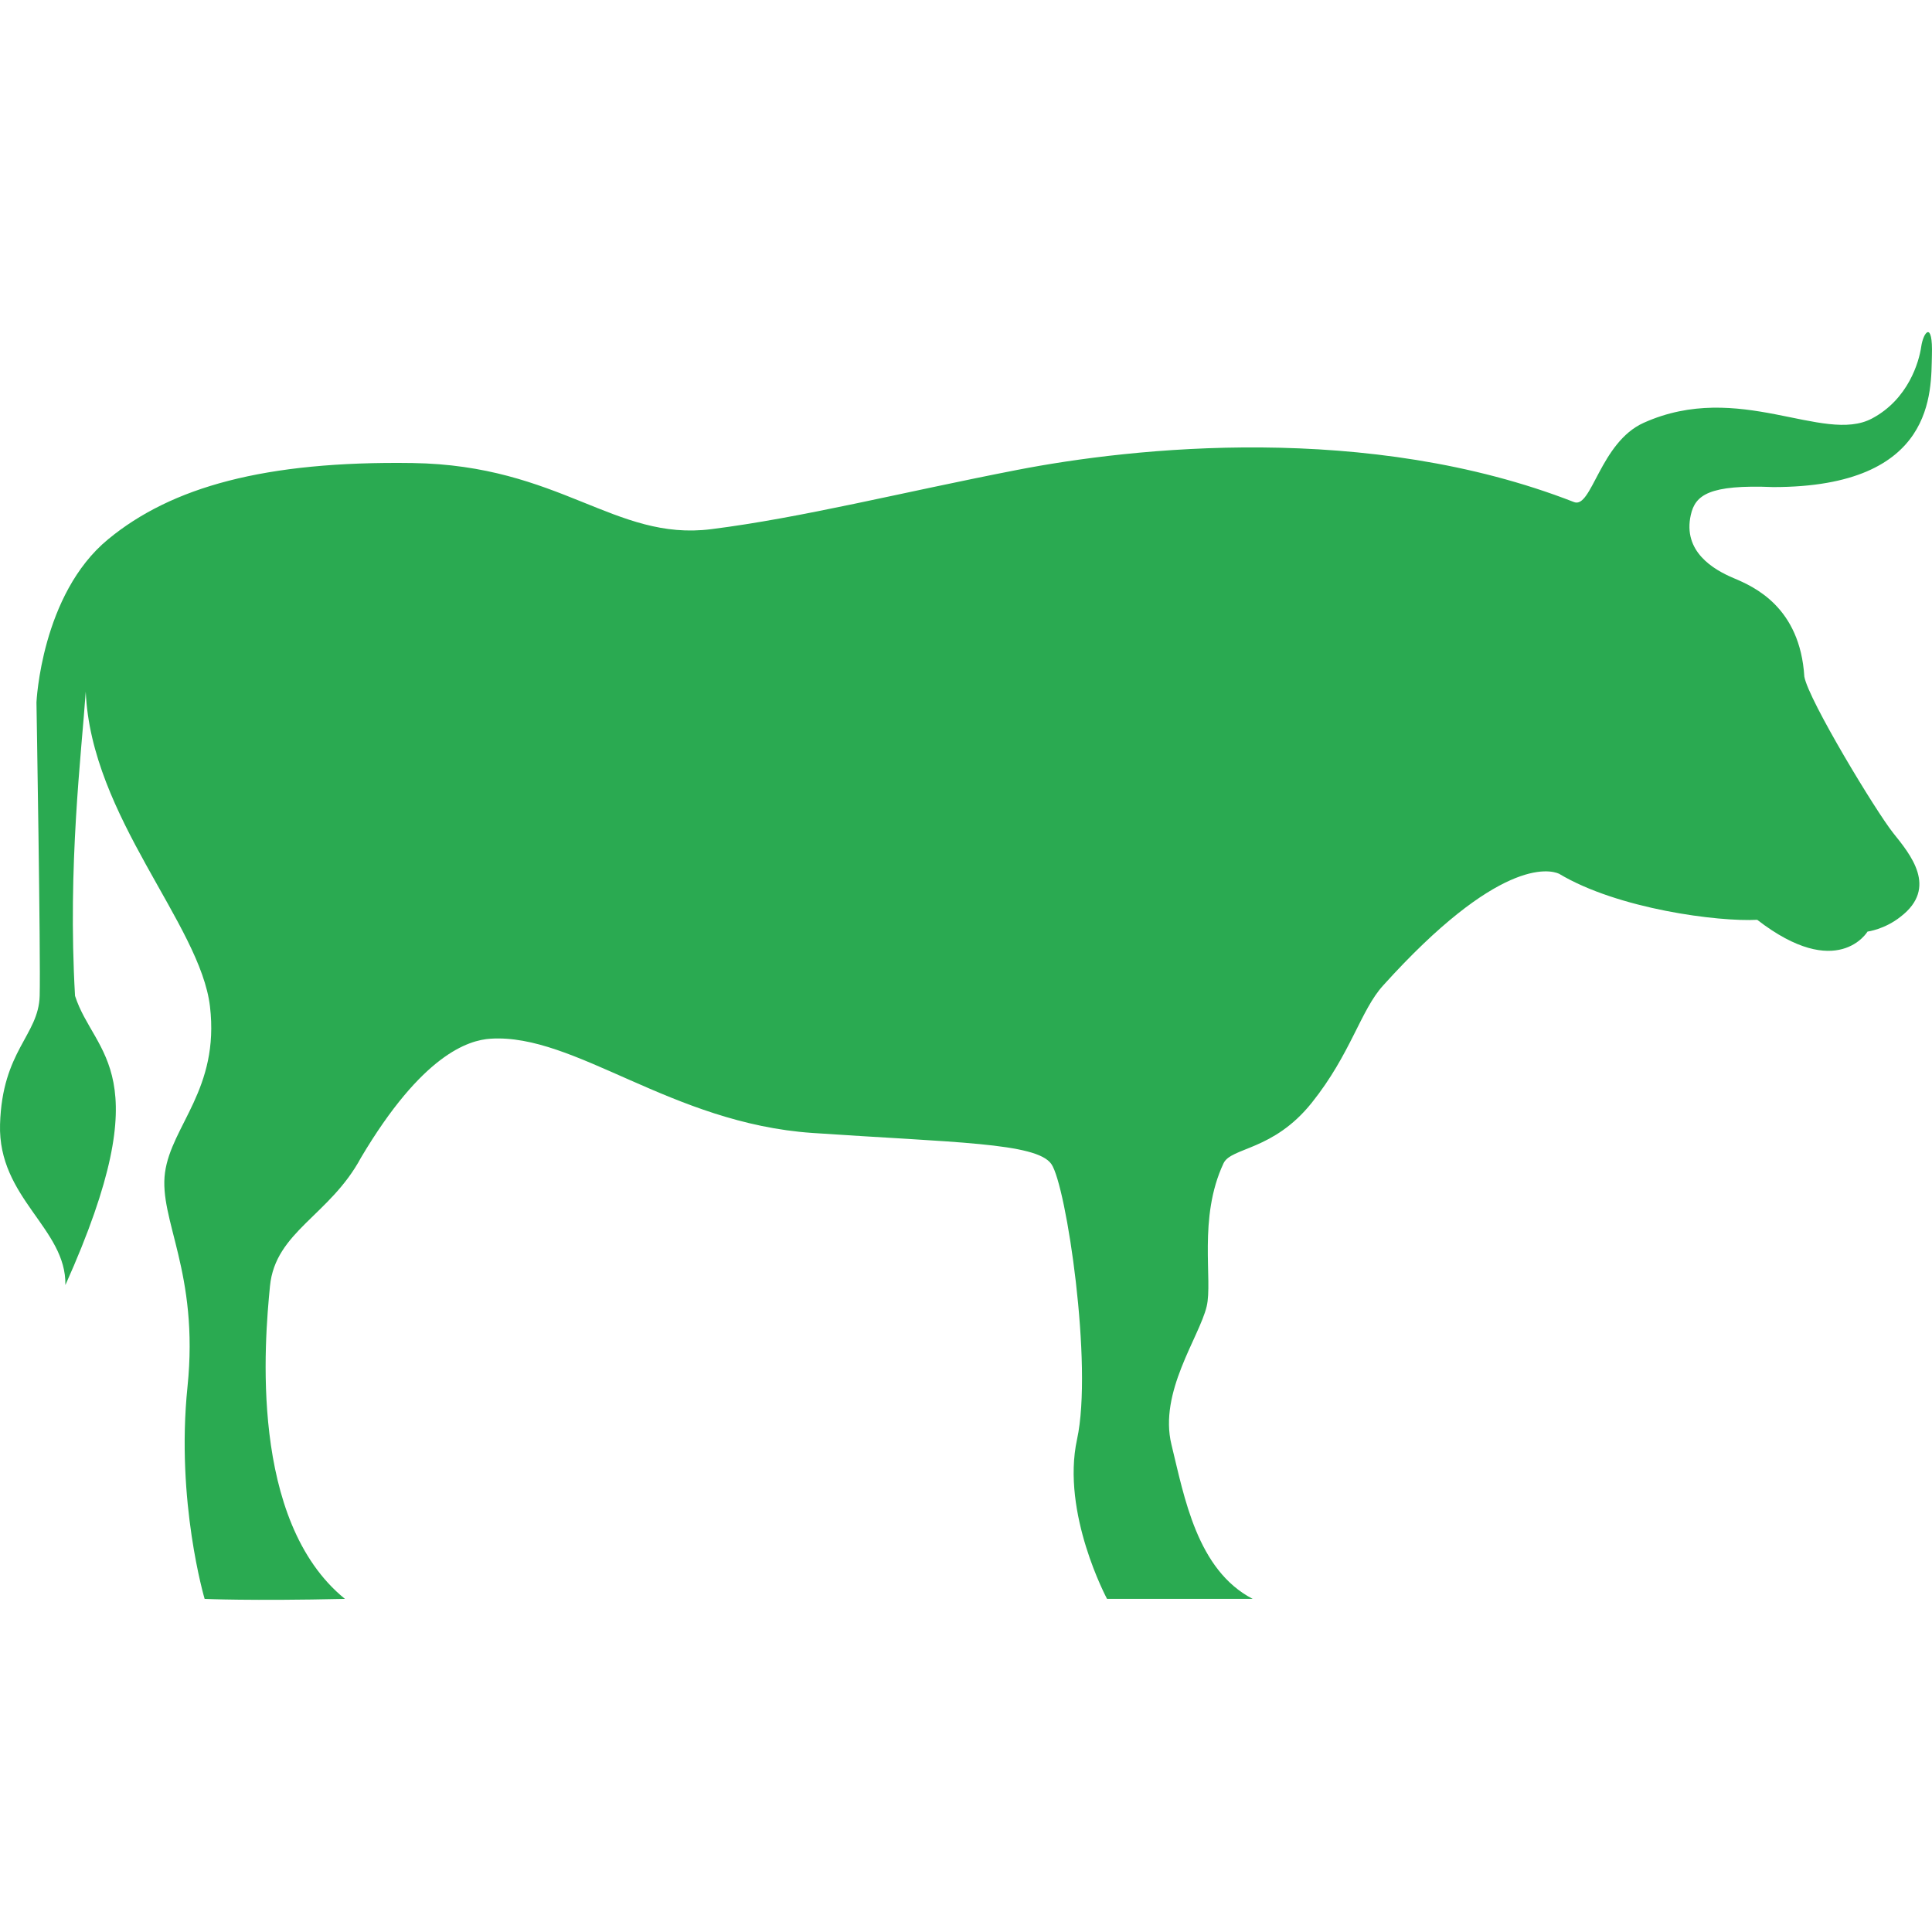 <?xml version="1.0" encoding="iso-8859-1"?>
<!-- Generator: Adobe Illustrator 18.0.0, SVG Export Plug-In . SVG Version: 6.00 Build 0)  -->
<!DOCTYPE svg PUBLIC "-//W3C//DTD SVG 1.1//EN" "http://www.w3.org/Graphics/SVG/1.1/DTD/svg11.dtd">
<svg version="1.1" id="Capa_1" xmlns="http://www.w3.org/2000/svg" xmlns:xlink="http://www.w3.org/1999/xlink" x="0px" y="0px"
	 viewBox="0 0 279.701 279.701" style="enable-background:new 0 0 279.701 279.701;" xml:space="preserve">
<path fill="#2aaa51" d="M227.879,72.688c2.56,0.999,3.772-8.64,10.08-11.476c13.801-6.203,25.992,3.114,33.046-0.621
	c5.272-2.792,6.823-8.218,7.133-10.389c0.31-2.171,1.706-3.877,1.55,1.24c-0.154,5.117,0.643,19.074-22.966,19.074
	c-9.32-0.386-11.295,1.159-11.94,4.032c-1.188,5.288,3.256,7.908,6.203,9.148c2.946,1.241,9.614,4.188,10.234,14.267
	c0.621,3.411,10.39,19.538,12.871,22.64c2.481,3.102,6.513,7.908,1.086,12.095c-2.327,1.861-4.808,2.171-4.808,2.171
	s-4.341,7.288-15.972-1.706c-5.583,0.31-20.159-1.551-28.688-6.668c-1.457-0.659-8.858-2.229-25.467,16.176
	c-3.256,3.567-4.677,9.91-10.336,16.983c-5.583,6.978-11.669,6.423-12.769,8.758c-3.722,7.909-1.533,16.95-2.445,20.73
	c-1.085,4.497-6.955,12.405-5.094,20.004c1.861,7.599,3.698,18.143,11.762,22.33c-6.513,0-21.089,0-21.089,0
	s-6.668-12.406-4.342-23.105c2.327-10.7-1.551-36.751-3.722-39.853c-2.171-3.101-14.111-3.101-34.58-4.497
	s-34.361-14.419-46.597-13.646c-3.253,0.206-9.924,2.326-18.763,17.212c-4.496,8.38-12.406,10.7-13.181,18.608
	c-0.775,7.908-3.061,33.991,10.854,45.281c-13.801,0.309-20.314,0-20.314,0s-4.187-14.112-2.481-30.705
	c1.706-16.592-4.187-24.19-3.256-31.013c0.931-6.823,7.908-12.095,6.513-24.035c-1.396-11.94-17.212-27.447-17.988-45.59
	c-0.62,8.994-2.636,25.121-1.551,44.039c2.791,8.684,12.515,10.882-1.396,41.869c0.155-8.218-9.769-12.561-9.46-23.26
	c0.311-10.7,5.583-12.871,5.738-18.608c0.155-5.737-0.465-42.488-0.465-42.488S5.973,86.04,15.657,78.068
	c9.177-7.556,22.652-11.344,44.052-11.034c21.4,0.31,29.282,11.339,43.245,9.578c13.179-1.662,27.542-5.321,44.29-8.577
	C163.991,64.778,198.106,61.059,227.879,72.688z"/>
<g>
</g>
<g>
</g>
<g>
</g>
<g>
</g>
<g>
</g>
<g>
</g>
<g>
</g>
<g>
</g>
<g>
</g>
<g>
</g>
<g>
</g>
<g>
</g>
<g>
</g>
<g>
</g>
<g>
</g>
</svg>
